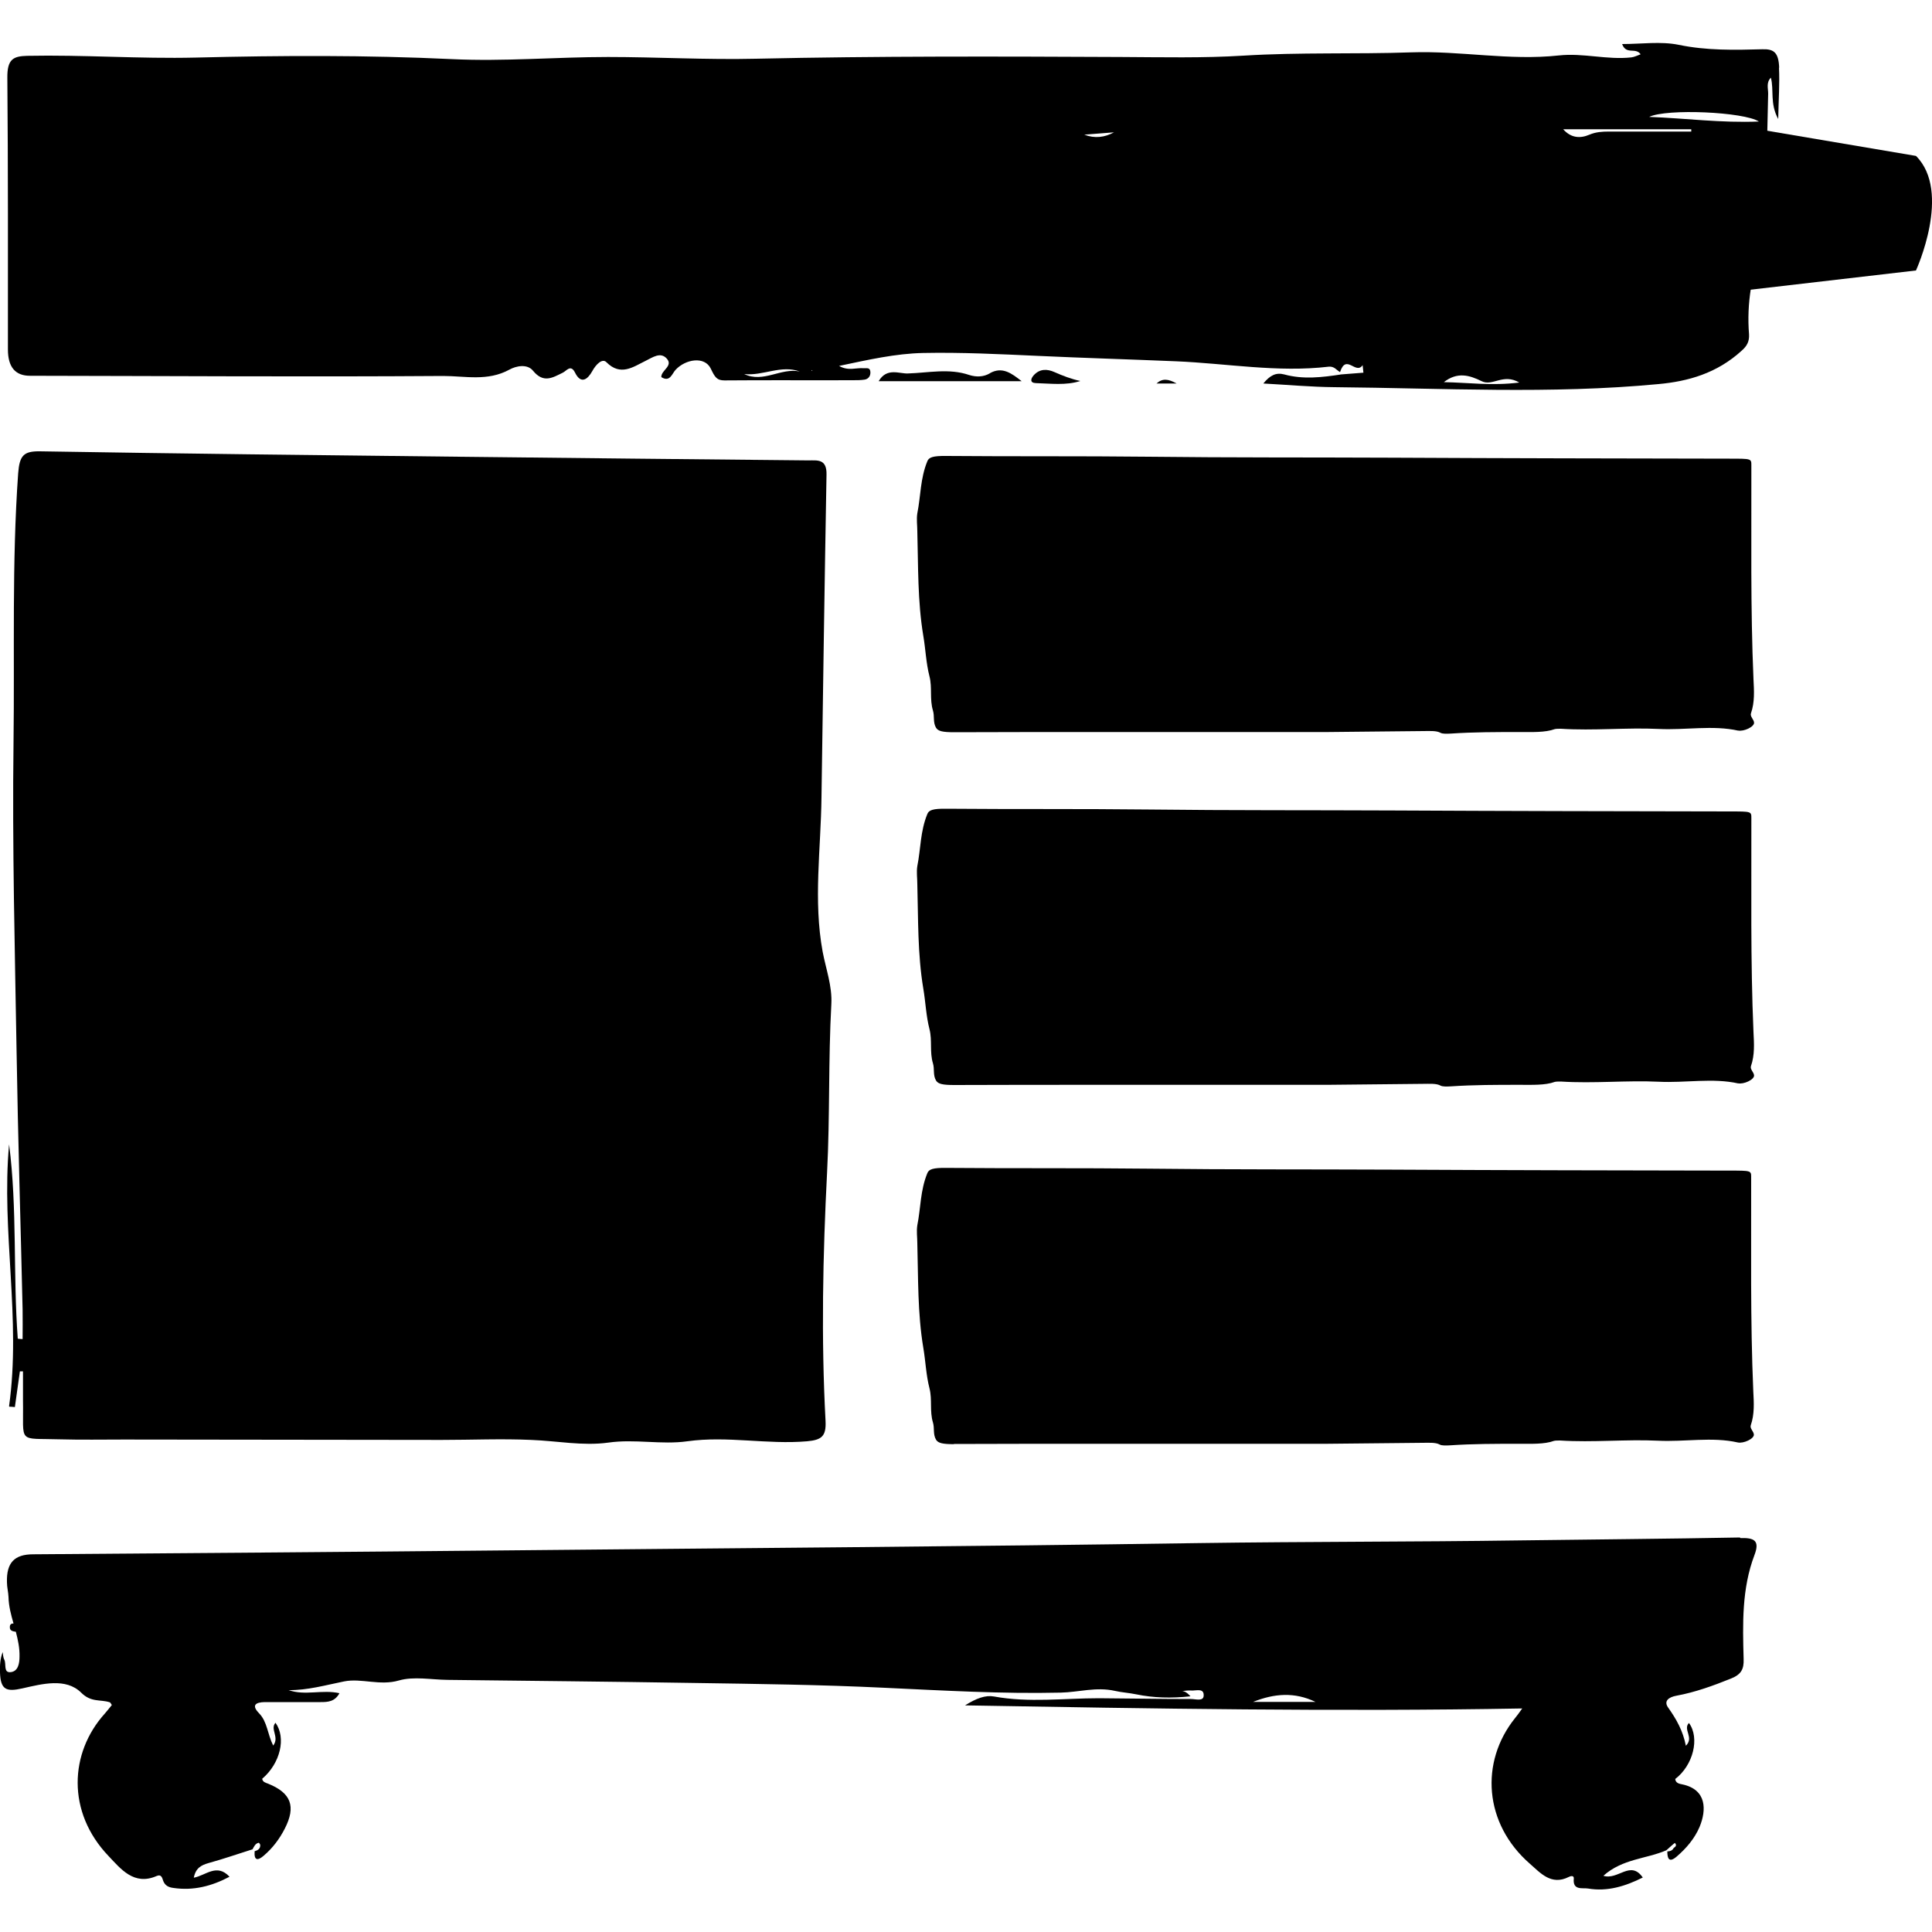 <svg viewBox="0 0 100 100" xmlns="http://www.w3.org/2000/svg" data-sanitized-data-name="Ebene 1" data-name="Ebene 1" id="Ebene_1">
  <path d="M49.4,74.75c-.6,0-.84-.05-.95-.23-.17-.29-.07-.59-.16-.89-.18-.59-.03-1.18-.18-1.77-.18-.7-.2-1.4-.32-2.1-.3-1.8-.26-3.6-.31-5.41,0-.31-.05-.62,0-.93.18-.9.15-1.8.52-2.7.08-.2.29-.28.99-.27,3.49.03,6.97,0,10.46.04,4.2.05,8.4.03,12.6.05,5.82.03,11.64.04,17.46.05,1.13,0,1.13,0,1.13.34.01,3.69-.05,7.39.11,11.08.03.59.07,1.18-.13,1.76-.06.16.15.32.16.48.02.22-.54.48-.84.41-1.32-.3-2.75-.02-4.13-.09-1.64-.08-3.36.1-5.06-.01-.1,0-.26,0-.32.02-.49.18-1.18.15-1.82.15-1.19,0-2.38,0-3.56.08-.2.01-.42.02-.53-.04-.21-.12-.58-.09-.9-.09-1.65.01-3.29.04-4.94.05-3.97,0-7.94,0-11.91,0h0c-2.47,0-4.94,0-7.41.01Z"></path>
  <path d="M89.98,56.08c-1.32-.3-2.75-.02-4.13-.09-1.64-.08-3.36.1-5.06-.01-.1,0-.26,0-.32.02-.49.18-1.18.15-1.82.15-1.19,0-2.38,0-3.56.08-.2.01-.42.02-.53-.04-.21-.12-.58-.09-.9-.09-1.65.01-3.29.04-4.94.05-3.97,0-7.94,0-11.91,0h0c-2.47,0-4.94,0-7.41.01-.6,0-.84-.05-.95-.23-.17-.29-.07-.59-.16-.89-.18-.59-.03-1.18-.18-1.77-.18-.7-.2-1.4-.32-2.1-.3-1.8-.26-3.6-.31-5.41,0-.31-.05-.62,0-.93.18-.9.15-1.8.52-2.7.08-.2.29-.28.99-.27,3.49.03,6.97,0,10.46.04,4.2.05,8.4.03,12.61.05,5.82.03,11.64.04,17.46.05,1.13,0,1.13,0,1.13.34.01,3.69-.05,7.39.11,11.08.03.59.07,1.18-.13,1.76-.06.16.15.32.16.48.02.22-.54.48-.84.41Z"></path>
  <path d="M89.98,37.82c-1.32-.3-2.75-.02-4.13-.09-1.64-.08-3.36.1-5.06-.01-.1,0-.26,0-.32.02-.49.18-1.18.15-1.82.15-1.19,0-2.38,0-3.56.08-.2.01-.42.02-.53-.04-.21-.12-.58-.09-.9-.09-1.65.01-3.29.04-4.94.05-3.97,0-7.94,0-11.91,0h0c-2.47,0-4.94,0-7.41.01-.6,0-.84-.05-.95-.23-.17-.29-.07-.59-.16-.89-.18-.59-.03-1.18-.18-1.77-.18-.7-.2-1.4-.32-2.1-.3-1.8-.26-3.6-.31-5.41,0-.31-.05-.62,0-.93.18-.9.15-1.8.52-2.7.08-.2.29-.28.99-.27,3.49.03,6.97,0,10.46.04,4.2.05,8.4.03,12.61.05,5.82.03,11.64.04,17.46.05,1.13,0,1.13,0,1.13.34.01,3.69-.05,7.39.11,11.08.03.59.07,1.18-.13,1.76-.06.16.15.32.16.48.02.22-.54.48-.84.41Z"></path>
  <path d="M.48,72.81c.1,0,.19.01.29.02.09-.62.17-1.24.26-1.85.05,0,.11,0,.16,0,0,.5,0,.99,0,1.49.04,2.29-.32,1.96,1.92,2.03,1.1.03,2.21.01,3.31.01,5.48,0,10.96.02,16.44.02,1.55,0,3.1-.07,4.64,0,1.33.05,2.66.32,3.98.14,1.38-.2,2.76.12,4.1-.07,2.08-.29,4.13.18,6.2,0,.74-.07.99-.25.95-1.05-.23-4.29-.14-8.59.08-12.88.15-2.9.06-5.8.22-8.7.05-.93-.28-1.81-.45-2.71-.49-2.65-.09-5.33-.06-8,.08-5.56.16-11.12.26-16.69.02-.83-.47-.74-.95-.74-6.05-.06-12.1-.12-18.14-.19-7.21-.08-14.42-.16-21.63-.28-.84-.01-1.05.22-1.12,1.14-.33,4.64-.18,9.28-.24,13.92-.07,5.37.07,10.74.16,16.11.07,4.42.21,8.84.31,13.25.01.51,0,1.02,0,1.53-.08,0-.17-.01-.25-.02-.25-3.34-.02-6.72-.45-10.06-.41,4.52.63,9.03,0,13.55Z"></path>
  <path d="M90.06,79.58c-3.78.07-7.55.1-11.33.15-5.57.08-11.13.06-16.7.14-12.01.18-24.02.26-36.03.38-8.09.08-16.19.14-24.28.2-.98,0-1.39.44-1.36,1.45,0,.25.07.51.08.76.01.47.13.92.26,1.37-.11,0-.2.04-.19.21,0,.18.18.2.31.22.11.42.2.84.19,1.28,0,.36-.07.77-.46.81-.39.04-.21-.43-.33-.65-.06-.11-.06-.26-.08-.39-.14.36-.15.71-.14,1.06.03.89.32,1.01,1.16.82,1.02-.23,2.25-.56,3.04.22.52.52.99.34,1.48.5.04.01.06.08.11.14-.12.15-.24.3-.37.45-1.82,2.02-1.98,5.09.2,7.37.62.65,1.31,1.55,2.49,1.03.26-.11.29.13.34.26.1.25.29.33.53.36,1.03.15,1.97-.09,2.9-.58-.66-.71-1.22-.07-1.85.05.1-.5.38-.65.77-.76.76-.21,1.51-.47,2.27-.71.08-.14.14-.3.32-.34.02,0,.07.07.08.11.01.2-.12.28-.29.33-.04.5.17.49.47.23.46-.39.82-.87,1.09-1.4.59-1.15.33-1.85-.87-2.33-.13-.05-.27-.08-.3-.25.94-.8,1.25-2.12.69-2.9-.3.33.22.74-.12,1.18-.3-.6-.3-1.23-.73-1.67-.41-.42-.18-.57.29-.58.97,0,1.93,0,2.9,0,.37,0,.73-.02.97-.46-.89-.2-1.78.14-2.63-.16.99.01,1.92-.26,2.87-.45.9-.18,1.85.24,2.84-.05.77-.22,1.67-.04,2.51-.03,4.26.05,8.51.09,12.77.16,3.29.05,6.59.09,9.87.25,3.03.14,6.06.32,9.1.25.93-.02,1.84-.31,2.81-.09.34.08.73.1,1.11.18.88.18,1.79.21,2.8.1-.18-.2-.32-.27-.44-.27.16-.02.33-.04.48-.03.25.02.68-.15.64.29-.03.28-.42.15-.66.15-1.59,0-3.18-.03-4.76-.04-1.81,0-3.62.24-5.43-.09-.44-.08-.91.09-1.5.46,9.72.17,19.23.33,28.84.16-.18.25-.27.38-.38.51-1.81,2.26-1.61,5.45.78,7.53.54.47,1.1,1.14,2.01.68.09-.05.27-.09.26.08-.07.64.46.47.74.52,1,.17,1.93-.12,2.83-.57-.64-.92-1.27.15-2.04-.09,1-.89,2.23-.87,3.26-1.32.09-.08.18-.16.27-.24.06-.05.16-.14.17-.14.11.11.05.19-.06.26-.07.14-.19.17-.33.18,0,.37.09.6.48.27.5-.43.93-.93,1.19-1.54.36-.87.38-1.93-.89-2.2-.15-.03-.35-.06-.37-.28.93-.71,1.28-2.12.71-2.9-.33.34.28.75-.16,1.18-.15-.78-.5-1.39-.92-1.98-.24-.34.04-.54.43-.61.98-.18,1.91-.52,2.83-.89.52-.21.67-.48.65-1.01-.05-1.82-.1-3.64.56-5.38.29-.76-.02-.9-.73-.88ZM64.86,88.09c1.1-.44,2.15-.52,3.23,0h-3.23Z"></path>
  <path d="M92.09,3.51c-.03-.79-.27-.98-.87-.96-1.44.04-2.88.07-4.33-.23-.94-.19-1.93-.04-2.93-.04.22.58.69.15.96.53-.17.06-.32.14-.48.16-1.25.14-2.5-.24-3.76-.1-2.55.28-5.08-.25-7.64-.16-2.89.1-5.78-.01-8.67.17-2.11.13-4.23.08-6.35.07-6.3-.03-12.6-.05-18.9.09-2.54.06-5.1-.09-7.65-.09-2.69,0-5.39.24-8.08.11-4.42-.21-8.84-.19-13.25-.08-2.92.07-5.83-.15-8.74-.09-.7.02-1.03.16-1.02,1.13.04,4.69.03,9.38.03,14.07q0,1.36,1.14,1.36c7.13.01,14.26.06,21.39.01,1.13,0,2.3.29,3.43-.33.34-.19.92-.31,1.22.06.54.66,1.01.36,1.54.1.19-.09.41-.45.63-.01.32.65.67.33.89-.06.2-.37.53-.69.74-.47.73.73,1.37.25,2.02-.07.37-.18.78-.49,1.11-.11.33.38-.31.6-.29.95.45.28.55-.18.74-.38.51-.55,1.5-.72,1.82-.06.21.44.31.61.71.61,2.22-.02,4.43,0,6.65-.01.2,0,.4,0,.6-.03.19-.03.32-.18.3-.41-.02-.24-.21-.17-.34-.18-.39-.04-.79.16-1.28-.12,1.52-.32,2.92-.64,4.35-.67,1.98-.04,3.96.06,5.94.15,2.38.11,4.77.18,7.15.28,2.63.11,5.26.59,7.9.28.29-.03.4.17.59.28.32-.98.81.16,1.17-.36.01.13.03.26.04.39-.38.03-.77.06-1.15.09-.98.15-1.97.27-2.95,0-.42-.11-.73.04-1.08.47,1.3.07,2.49.18,3.68.19,5.59.05,11.19.37,16.77-.16,1.54-.14,3.03-.56,4.31-1.73.26-.23.4-.46.38-.84-.13-1.62.14-3.15.72-4.62.09-.24.1-.54.11-.81.06-2.35.1-4.7.16-7.04,0-.26-.11-.57.14-.82.17.64-.06,1.34.38,2.14.02-1.04.08-1.84.04-2.66ZM38.52,19.36c.97.11,1.9-.49,2.88-.13-.98-.21-1.89.61-2.88.13ZM42,19.19l.03-.04.02.04h-.04ZM56.12,6.97c.51-.04,1.03-.08,1.54-.12-.48.26-.99.33-1.54.12ZM74.72,19.79c.71-.56,1.34-.37,1.97-.06.57.28,1.11-.42,1.95.07-1.44.18-2.64,0-3.92-.02ZM87.55,6.81c-1.43,0-2.85,0-4.28,0-.34,0-.67.02-1,.16-.49.21-.96.17-1.36-.28h6.63v.12ZM85.36,6.05c.91-.44,4.91-.26,5.68.24-1.95.08-3.81-.17-5.68-.24Z"></path>
  <path d="M51.24,19.32c-.34.2-.72.2-1.07.09-1.05-.36-2.13-.11-3.18-.08-.44.02-1.09-.32-1.51.4h7.4c-.51-.4-1-.78-1.65-.41Z"></path>
  <path d="M55.92,19.72c-.47-.1-.91-.27-1.34-.46-.38-.17-.77-.18-1.08.17-.15.17-.21.39.12.4.76.02,1.54.13,2.3-.11Z"></path>
  <path d="M59.86,19.85h1.04c-.43-.24-.73-.28-1.04,0Z"></path>
  <path d="M64.62,16.94s.04.09.07.1c.12.02.22-.02.26-.15,0,0,0-.01,0-.01-.11.02-.21.04-.32.06Z"></path>
  <path d="M89.7,15.1l9.47-1.1s1.87-4.07,0-5.93l-10.4-1.76.93,8.79Z"></path>
</svg>